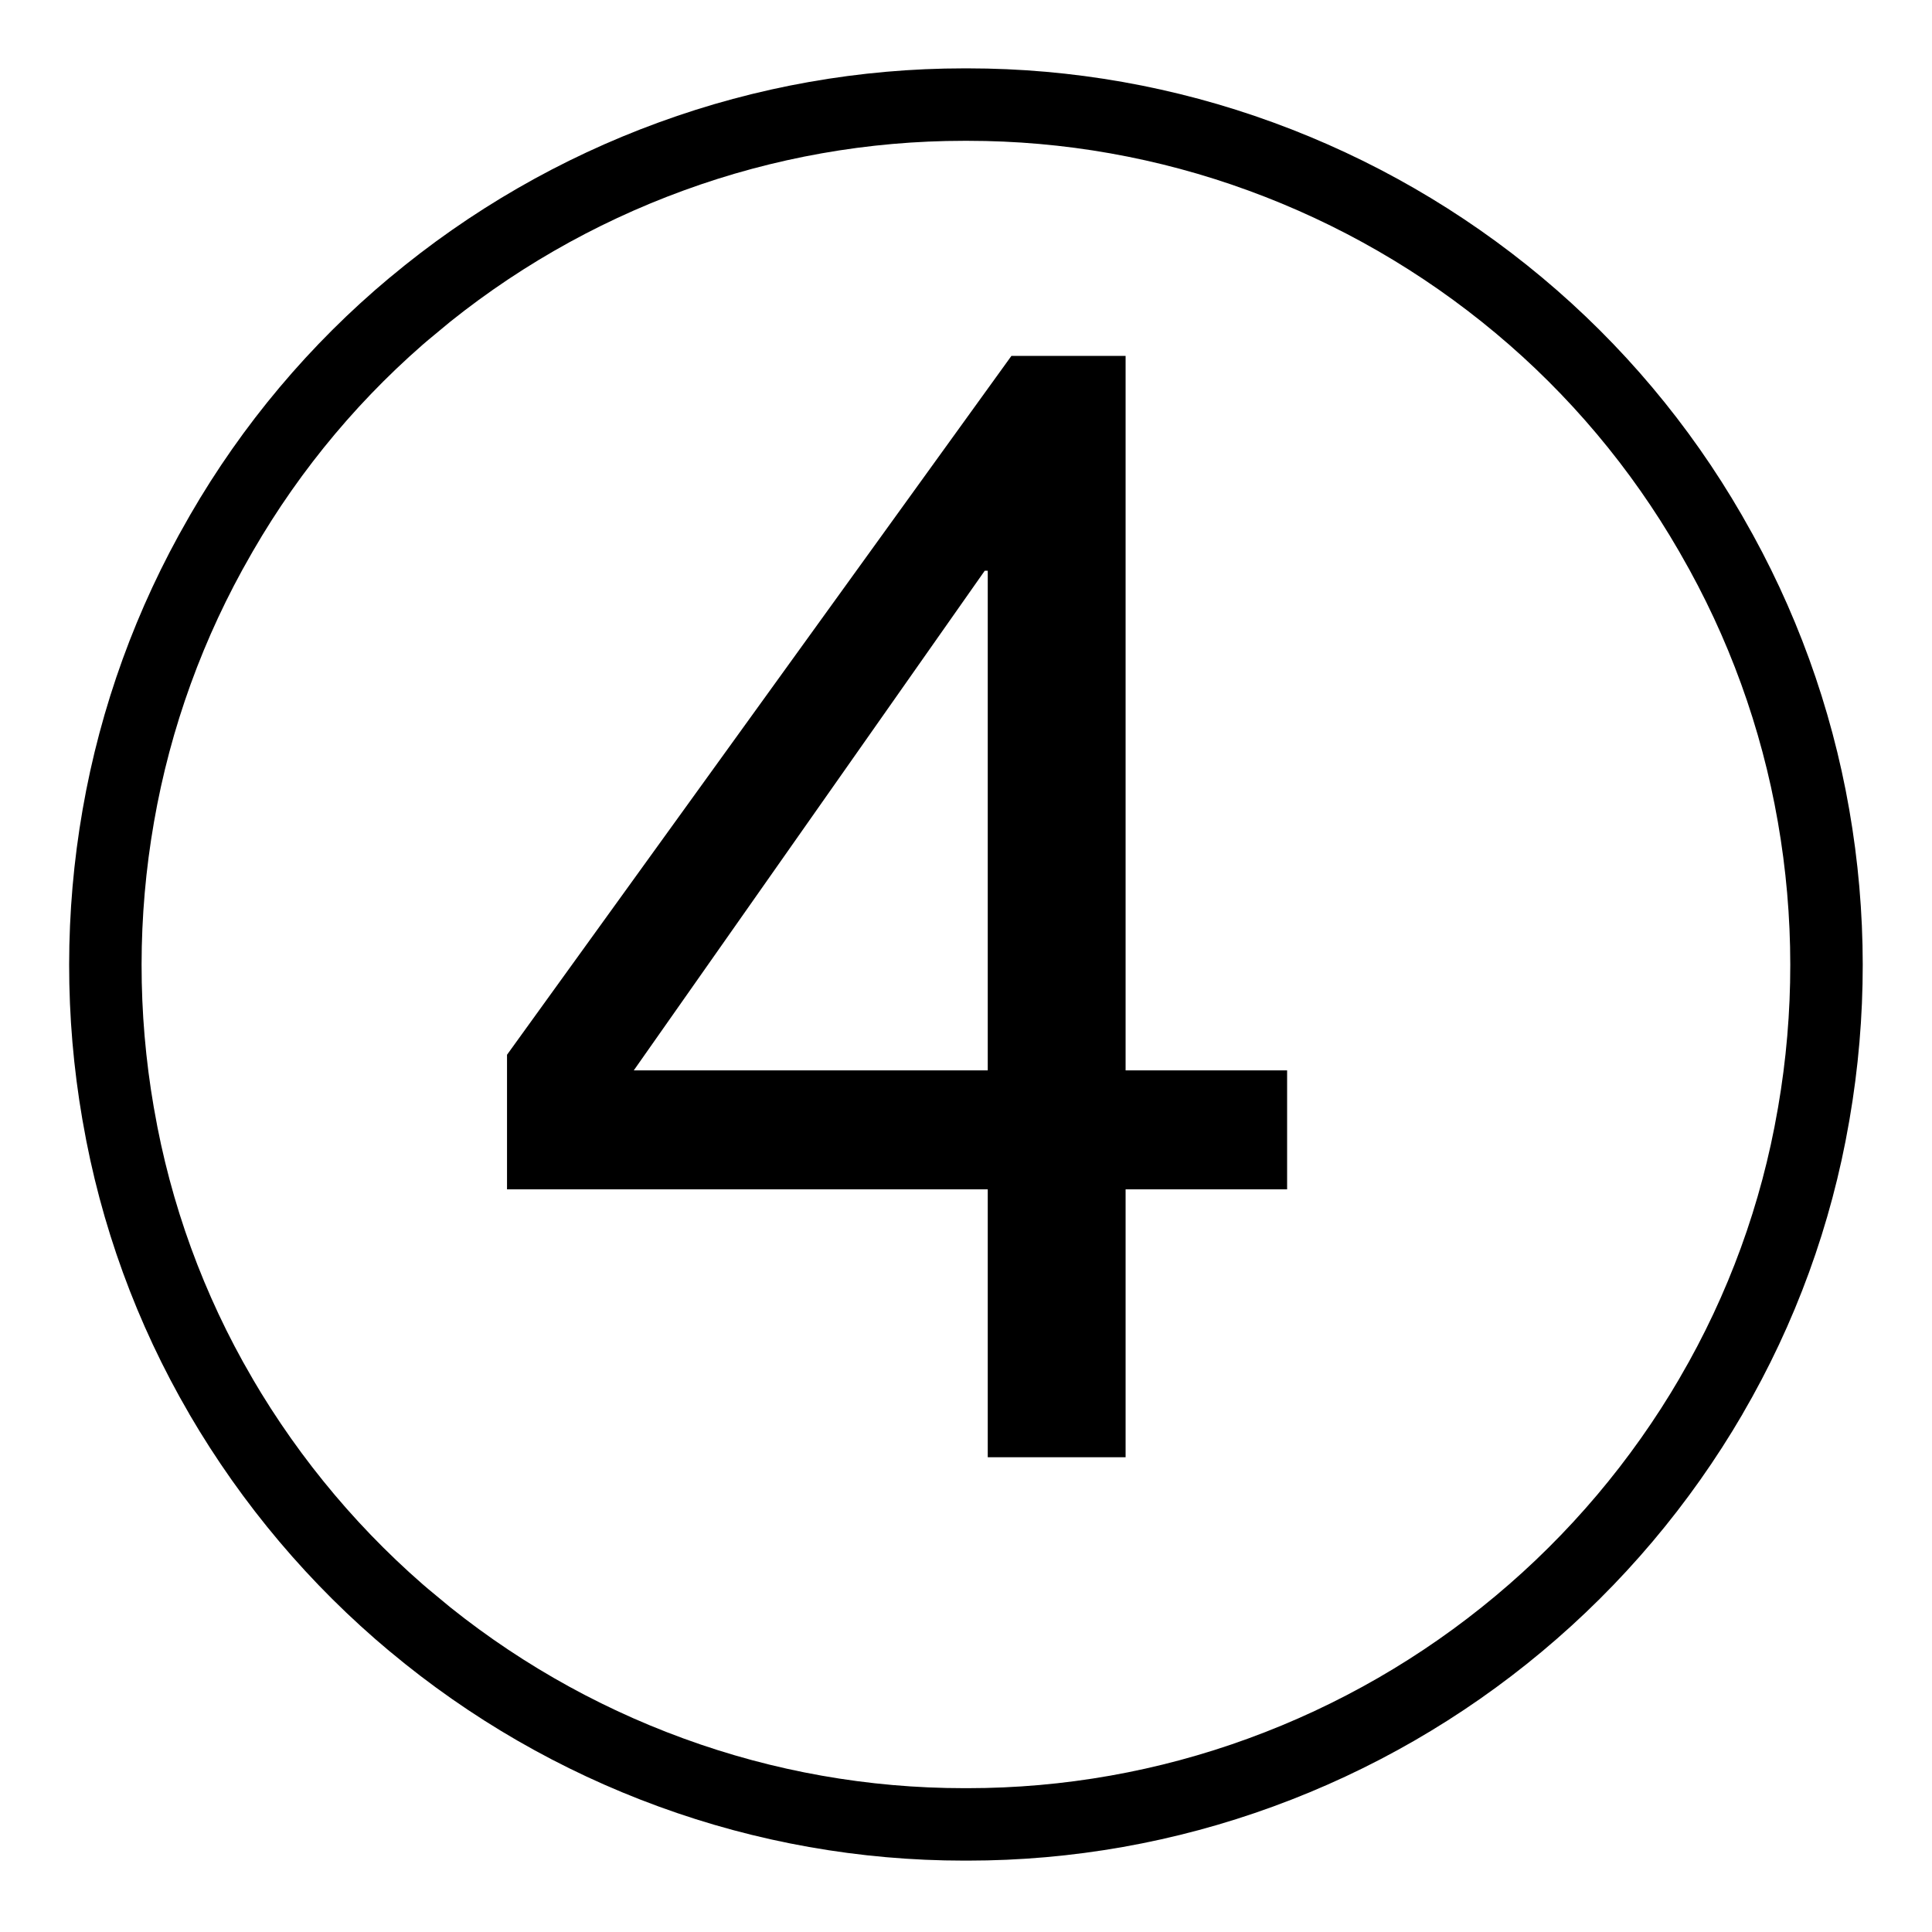 <svg xmlns="http://www.w3.org/2000/svg" xmlns:xlink="http://www.w3.org/1999/xlink" width="160" zoomAndPan="magnify" viewBox="0 0 120 120" height="160" preserveAspectRatio="xMidYMid meet" version="1.0"><defs><g/><clipPath id="270c6f13be"><path d="M 4 4.246 L 116 4.246 L 116 115.566 L 4 115.566 Z M 4 4.246 " clip-rule="nonzero"/></clipPath><clipPath id="3b2c35a200"><path d="M 79.078 7.605 C 85.16 9.824 90.809 13.082 95.777 17.234 C 100.746 21.383 104.941 26.375 108.18 31.98 L 108.293 32.18 C 111.527 37.781 113.75 43.906 114.859 50.277 C 115.973 56.648 115.977 63.164 114.875 69.539 L 114.852 69.668 C 113.75 76.066 111.508 82.215 108.234 87.824 L 108.219 87.855 C 104.957 93.445 100.746 98.43 95.777 102.578 C 90.809 106.73 85.16 109.988 79.078 112.207 C 73 114.43 66.582 115.566 60.109 115.566 L 59.883 115.566 C 53.414 115.566 46.992 114.43 40.914 112.207 C 34.832 109.988 29.184 106.73 24.219 102.578 L 24.215 102.578 C 19.246 98.43 15.039 93.445 11.773 87.855 L 11.758 87.824 C 8.484 82.215 6.246 76.066 5.141 69.668 L 5.117 69.539 C 4.016 63.164 4.02 56.648 5.133 50.277 C 6.242 43.906 8.465 37.781 11.699 32.18 L 11.812 31.98 C 15.051 26.375 19.246 21.383 24.215 17.234 L 24.219 17.234 C 29.184 13.082 34.832 9.824 40.914 7.605 C 46.992 5.383 53.414 4.246 59.883 4.246 L 60.109 4.246 C 66.582 4.246 73 5.383 79.078 7.605 Z M 79.078 7.605 " clip-rule="nonzero"/></clipPath></defs><g clip-path="url(#270c6f13be)"><g clip-path="url(#3b2c35a200)"><path stroke-linecap="butt" transform="matrix(0.75, 0, 0, 0.75, 3.453, 4.247)" fill="none" stroke-linejoin="miter" d="M 100.833 4.478 C 108.942 7.437 116.474 11.78 123.099 17.317 C 129.724 22.848 135.317 29.504 139.635 36.978 L 139.786 37.244 C 144.099 44.713 147.062 52.879 148.541 61.374 C 150.026 69.869 150.031 78.556 148.562 87.056 L 148.531 87.228 C 147.062 95.76 144.073 103.957 139.708 111.437 L 139.687 111.478 C 135.338 118.931 129.724 125.577 123.099 131.108 C 116.474 136.645 108.942 140.989 100.833 143.947 C 92.729 146.911 84.172 148.426 75.541 148.426 L 75.239 148.426 C 66.614 148.426 58.052 146.911 49.948 143.947 C 41.838 140.989 34.307 136.645 27.687 131.108 L 27.682 131.108 C 21.057 125.577 15.448 118.931 11.093 111.478 L 11.073 111.437 C 6.708 103.957 3.724 95.76 2.25 87.228 L 2.218 87.056 C 0.75 78.556 0.755 69.869 2.239 61.374 C 3.718 52.879 6.682 44.713 10.994 37.244 L 11.146 36.978 C 15.463 29.504 21.057 22.848 27.682 17.317 L 27.687 17.317 C 34.307 11.78 41.838 7.437 49.948 4.478 C 58.052 1.515 66.614 -0.001 75.239 -0.001 L 75.541 -0.001 C 84.172 -0.001 92.729 1.515 100.833 4.478 Z M 100.833 4.478 " stroke="#000000" stroke-width="12" stroke-opacity="1" stroke-miterlimit="4"/></g></g><g fill="#000000" fill-opacity="1"><g transform="translate(29.054, 90.513)"><g><path d="M 50.891 -24.031 L 50.891 -16.641 L 40.859 -16.641 L 40.859 0 L 32.297 0 L 32.297 -16.641 L 2.438 -16.641 L 2.438 -25 L 33.766 -68.406 L 40.859 -68.406 L 40.859 -24.031 Z M 32.297 -55.062 L 32.109 -55.062 L 10.312 -24.031 L 32.297 -24.031 Z M 32.297 -55.062 "/></g></g></g></svg>